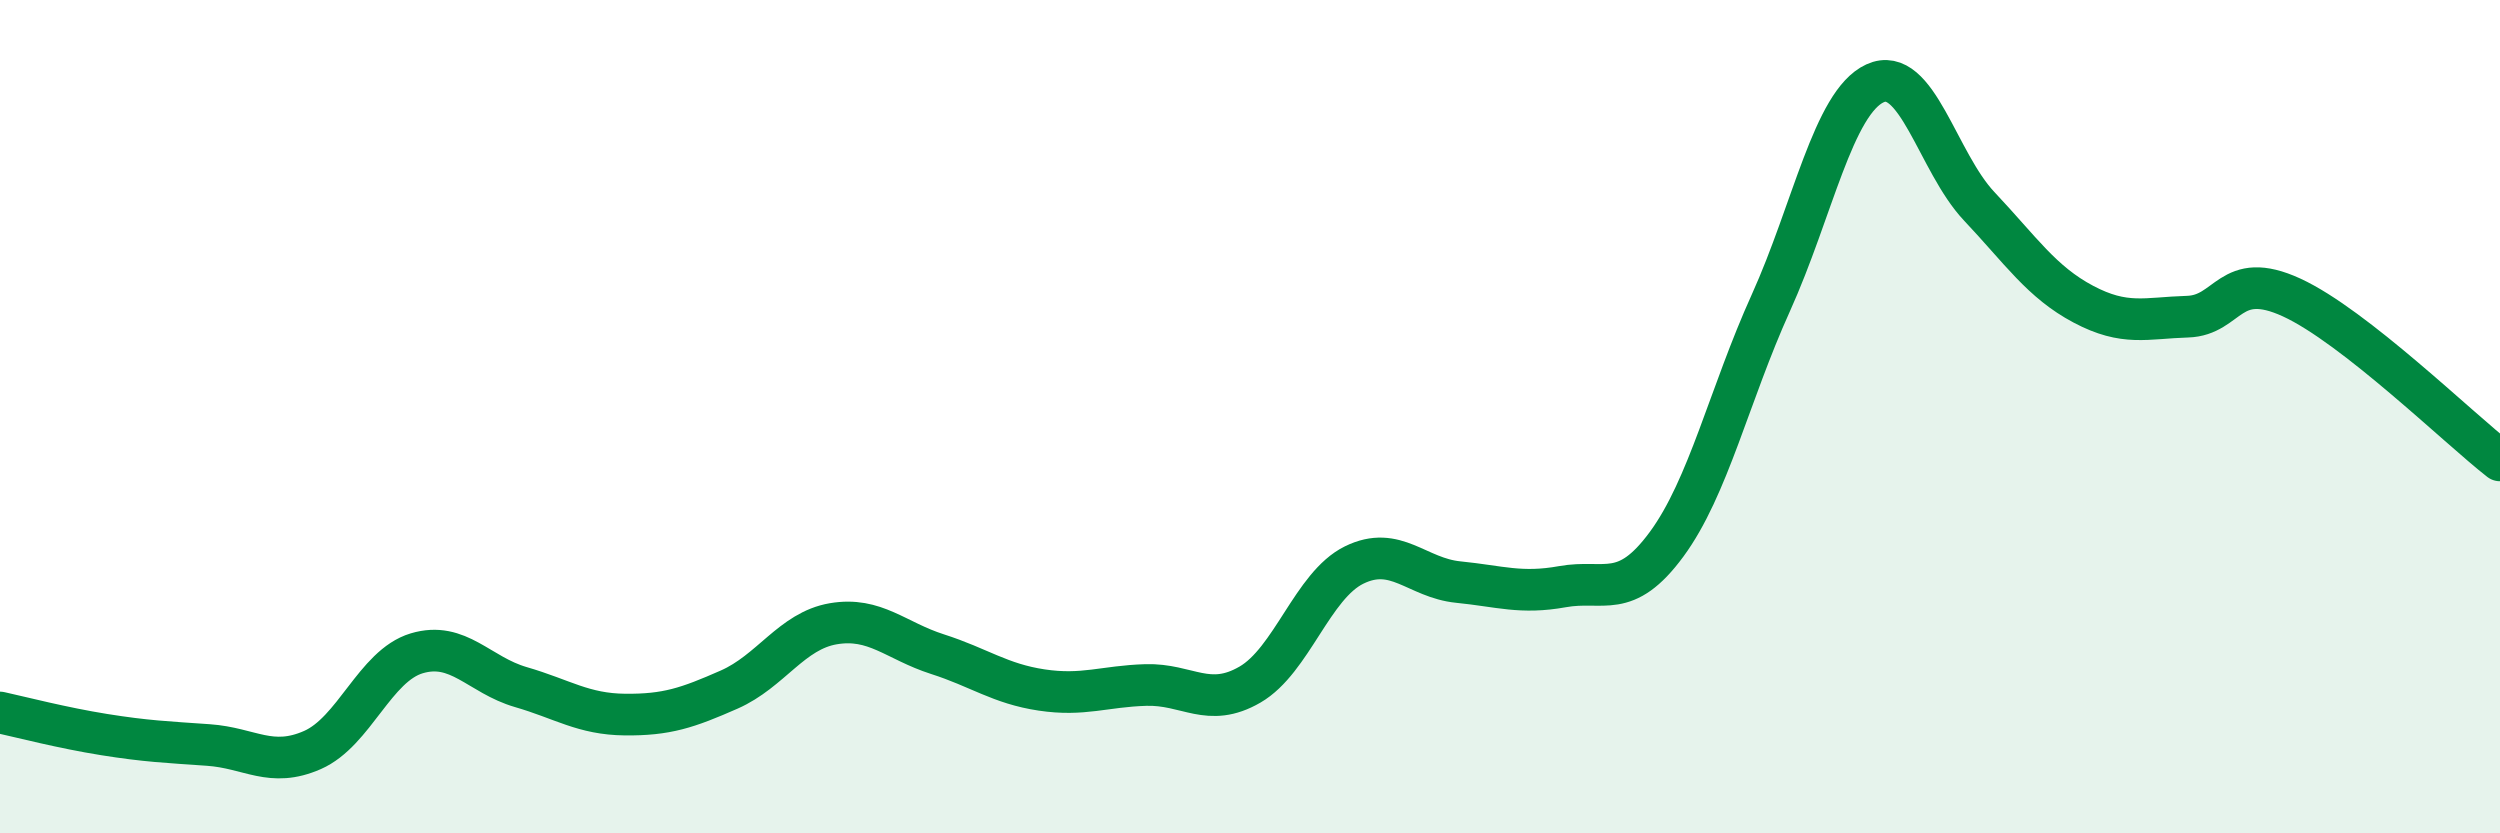 
    <svg width="60" height="20" viewBox="0 0 60 20" xmlns="http://www.w3.org/2000/svg">
      <path
        d="M 0,17.1 C 0.5,17.21 1.5,17.47 2.5,17.63 C 3.5,17.79 4,17.81 5,17.88 C 6,17.95 6.5,18.44 7.5,18 C 8.5,17.56 9,15.98 10,15.68 C 11,15.38 11.5,16.2 12.5,16.49 C 13.5,16.78 14,17.14 15,17.15 C 16,17.16 16.5,16.99 17.5,16.55 C 18.5,16.11 19,15.14 20,14.97 C 21,14.8 21.5,15.38 22.5,15.7 C 23.5,16.02 24,16.41 25,16.56 C 26,16.71 26.5,16.47 27.5,16.44 C 28.5,16.41 29,17.01 30,16.43 C 31,15.85 31.5,14.05 32.5,13.56 C 33.5,13.07 34,13.87 35,13.97 C 36,14.07 36.5,14.26 37.5,14.08 C 38.5,13.9 39,14.42 40,13.06 C 41,11.7 41.5,9.48 42.5,7.27 C 43.5,5.06 44,2.46 45,2 C 46,1.54 46.5,3.89 47.5,4.95 C 48.5,6.01 49,6.77 50,7.3 C 51,7.83 51.5,7.63 52.5,7.6 C 53.5,7.57 53.5,6.45 55,7.14 C 56.5,7.83 59,10.27 60,11.05L60 20L0 20Z"
        fill="#008740"
        opacity="0.1"
        stroke-linecap="round"
        stroke-linejoin="round"
      />
      <path
        d="M 0,17.1 C 0.5,17.21 1.5,17.47 2.5,17.63 C 3.5,17.79 4,17.81 5,17.88 C 6,17.95 6.5,18.44 7.5,18 C 8.5,17.56 9,15.98 10,15.68 C 11,15.38 11.5,16.2 12.5,16.49 C 13.5,16.78 14,17.14 15,17.15 C 16,17.16 16.5,16.99 17.5,16.55 C 18.5,16.11 19,15.14 20,14.97 C 21,14.8 21.5,15.38 22.5,15.7 C 23.5,16.02 24,16.41 25,16.56 C 26,16.71 26.5,16.47 27.5,16.44 C 28.5,16.41 29,17.01 30,16.43 C 31,15.85 31.5,14.05 32.5,13.56 C 33.5,13.07 34,13.87 35,13.97 C 36,14.07 36.5,14.26 37.5,14.08 C 38.5,13.9 39,14.42 40,13.06 C 41,11.7 41.5,9.48 42.5,7.27 C 43.5,5.06 44,2.46 45,2 C 46,1.54 46.5,3.89 47.5,4.95 C 48.5,6.01 49,6.77 50,7.3 C 51,7.83 51.5,7.63 52.5,7.6 C 53.5,7.57 53.5,6.45 55,7.14 C 56.5,7.83 59,10.27 60,11.05"
        stroke="#008740"
        stroke-width="1"
        fill="none"
        stroke-linecap="round"
        stroke-linejoin="round"
      />
    </svg>
  